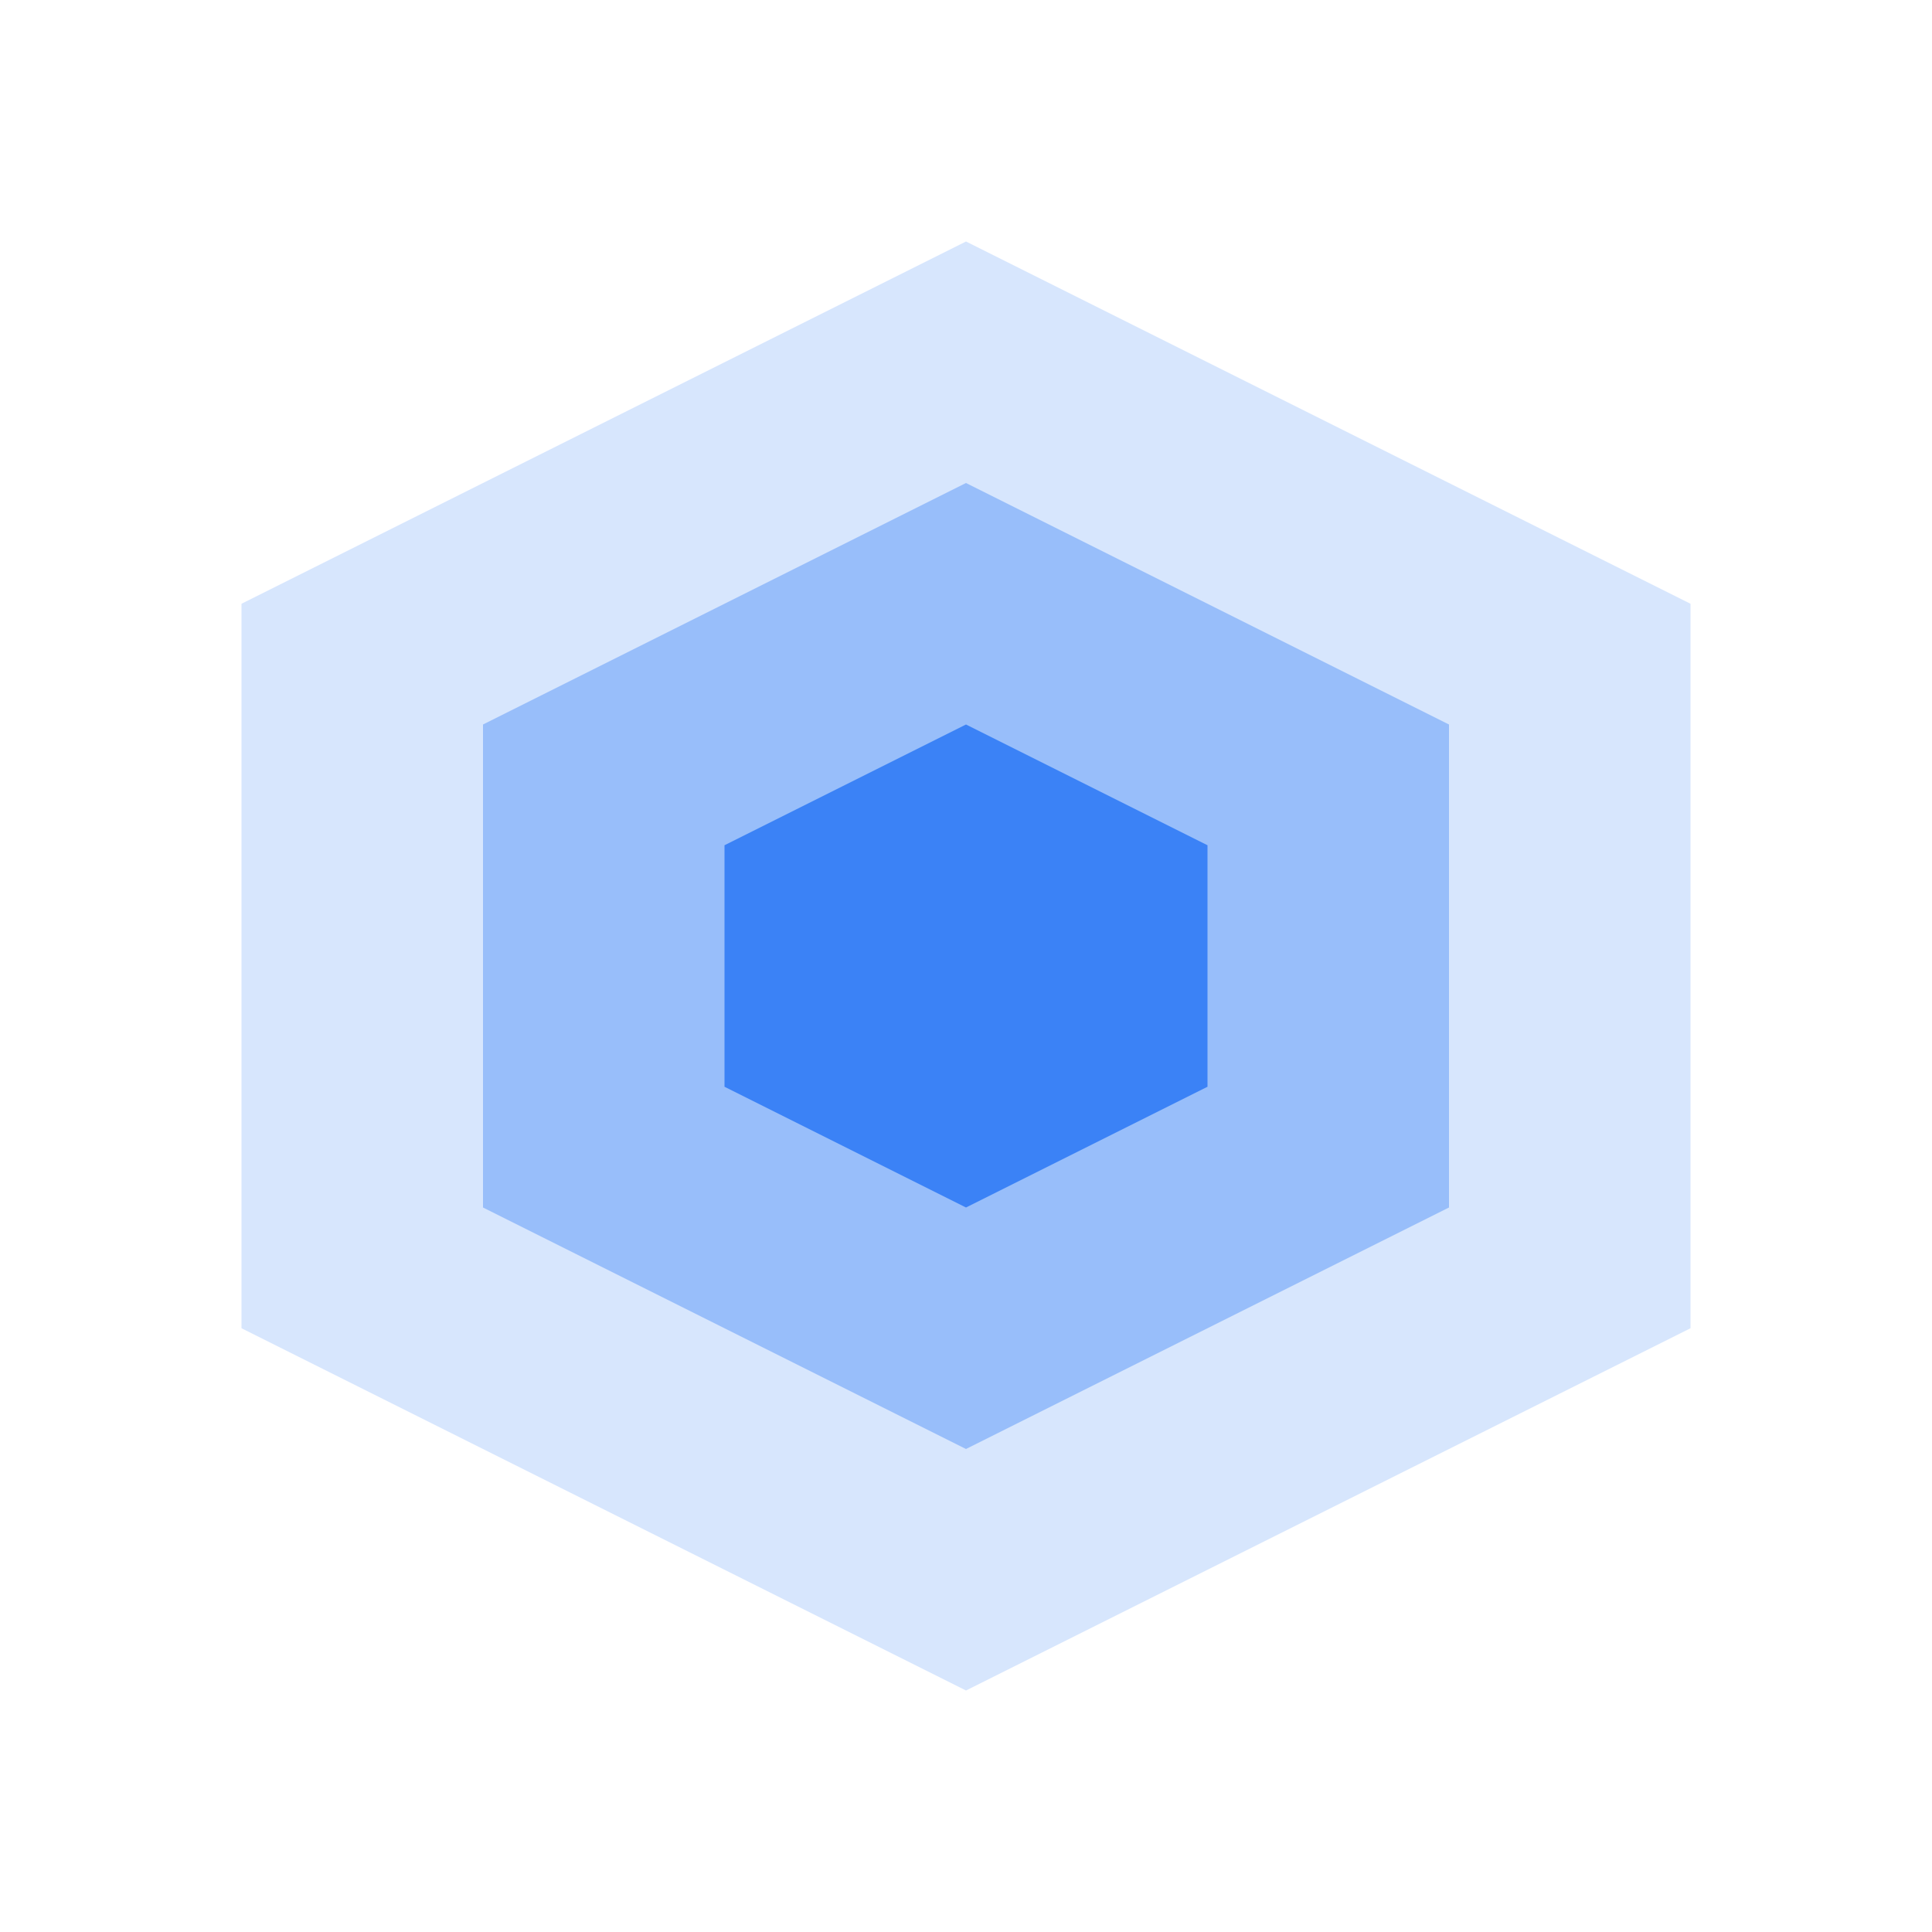 <svg viewBox="0 0 32 32" fill="none" xmlns="http://www.w3.org/2000/svg">
  <!-- Hexagonal base -->
  <path
    d="M16 4L28 10V22L16 28L4 22V10L16 4Z"
    fill="#3b82f6"
    fill-opacity="0.2"
  />
  <!-- Inner triangles -->
  <path
    d="M16 8L24 12V20L16 24L8 20V12L16 8Z"
    fill="#3b82f6"
    fill-opacity="0.4"
  />
  <!-- Center hexagon -->
  <path
    d="M16 12L20 14V18L16 20L12 18V14L16 12Z"
    fill="#3b82f6"
    fill-opacity="1"
  />
</svg> 